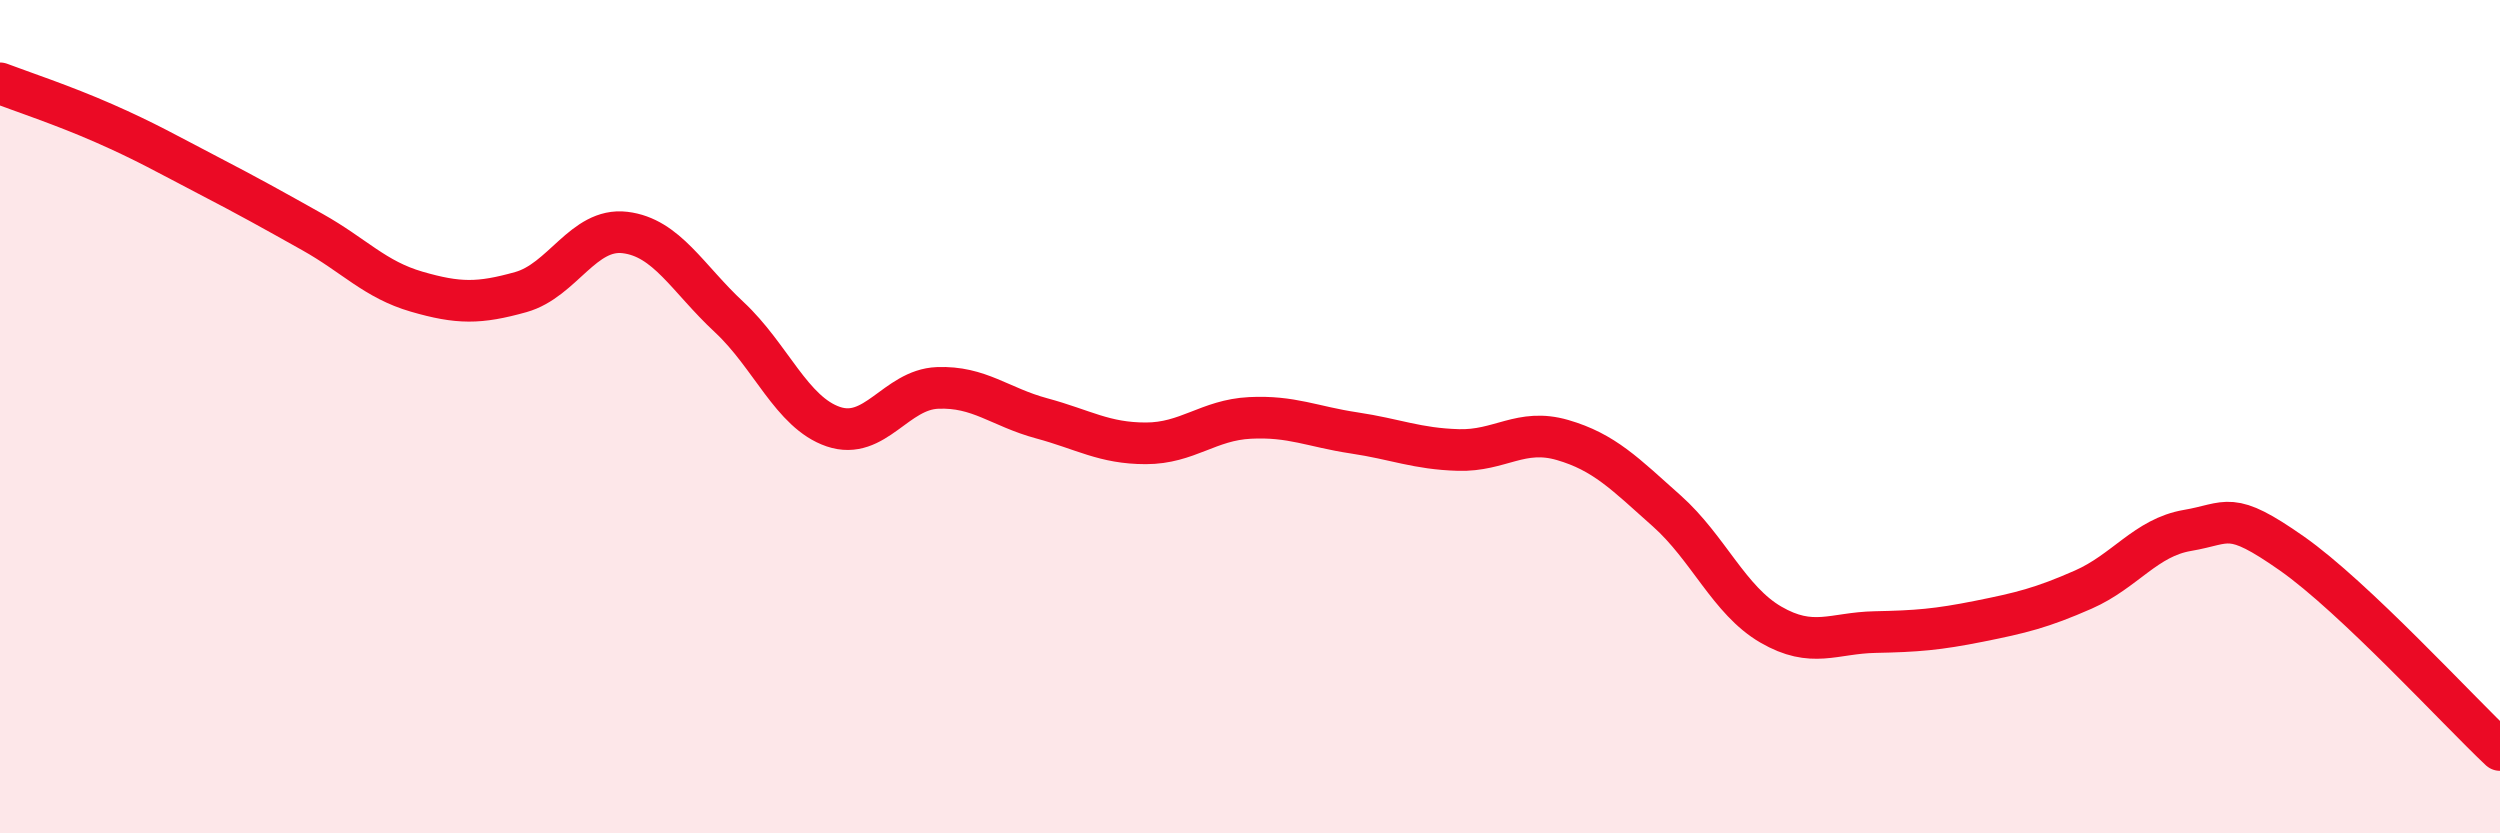 
    <svg width="60" height="20" viewBox="0 0 60 20" xmlns="http://www.w3.org/2000/svg">
      <path
        d="M 0,2 C 0.5,2.19 1.5,2.52 2.5,2.96 C 3.5,3.4 4,3.69 5,4.21 C 6,4.73 6.5,5.01 7.5,5.57 C 8.5,6.13 9,6.71 10,7 C 11,7.29 11.5,7.29 12.5,7.01 C 13.5,6.73 14,5.46 15,5.58 C 16,5.7 16.5,6.68 17.5,7.61 C 18.5,8.54 19,9.9 20,10.24 C 21,10.58 21.5,9.35 22.5,9.31 C 23.5,9.27 24,9.77 25,10.04 C 26,10.31 26.5,10.64 27.5,10.64 C 28.5,10.64 29,10.08 30,10.03 C 31,9.98 31.5,10.24 32.5,10.39 C 33.5,10.54 34,10.77 35,10.8 C 36,10.83 36.5,10.27 37.5,10.56 C 38.5,10.85 39,11.37 40,12.26 C 41,13.15 41.5,14.41 42.5,14.99 C 43.5,15.57 44,15.19 45,15.17 C 46,15.15 46.5,15.11 47.5,14.91 C 48.5,14.71 49,14.59 50,14.15 C 51,13.71 51.5,12.9 52.5,12.73 C 53.5,12.56 53.5,12.23 55,13.28 C 56.5,14.33 59,17.06 60,18L60 20L0 20Z"
        fill="#EB0A25"
        opacity="0.1"
        stroke-linecap="round"
        stroke-linejoin="round"
      />
      <path
        d="M 0,2 C 0.5,2.19 1.5,2.52 2.5,2.96 C 3.5,3.4 4,3.69 5,4.21 C 6,4.73 6.5,5.01 7.5,5.57 C 8.5,6.13 9,6.71 10,7 C 11,7.29 11.5,7.29 12.5,7.01 C 13.5,6.73 14,5.46 15,5.58 C 16,5.7 16.5,6.68 17.5,7.61 C 18.5,8.54 19,9.9 20,10.24 C 21,10.58 21.5,9.35 22.5,9.31 C 23.5,9.27 24,9.77 25,10.04 C 26,10.31 26.5,10.64 27.5,10.64 C 28.5,10.64 29,10.08 30,10.03 C 31,9.98 31.5,10.24 32.5,10.39 C 33.5,10.54 34,10.77 35,10.8 C 36,10.83 36.5,10.27 37.5,10.56 C 38.5,10.85 39,11.37 40,12.26 C 41,13.15 41.5,14.41 42.5,14.99 C 43.5,15.57 44,15.19 45,15.17 C 46,15.15 46.5,15.11 47.5,14.91 C 48.5,14.71 49,14.59 50,14.15 C 51,13.71 51.5,12.9 52.5,12.73 C 53.5,12.56 53.5,12.23 55,13.28 C 56.5,14.33 59,17.06 60,18"
        stroke="#EB0A25"
        stroke-width="1"
        fill="none"
        stroke-linecap="round"
        stroke-linejoin="round"
      />
    </svg>
  
